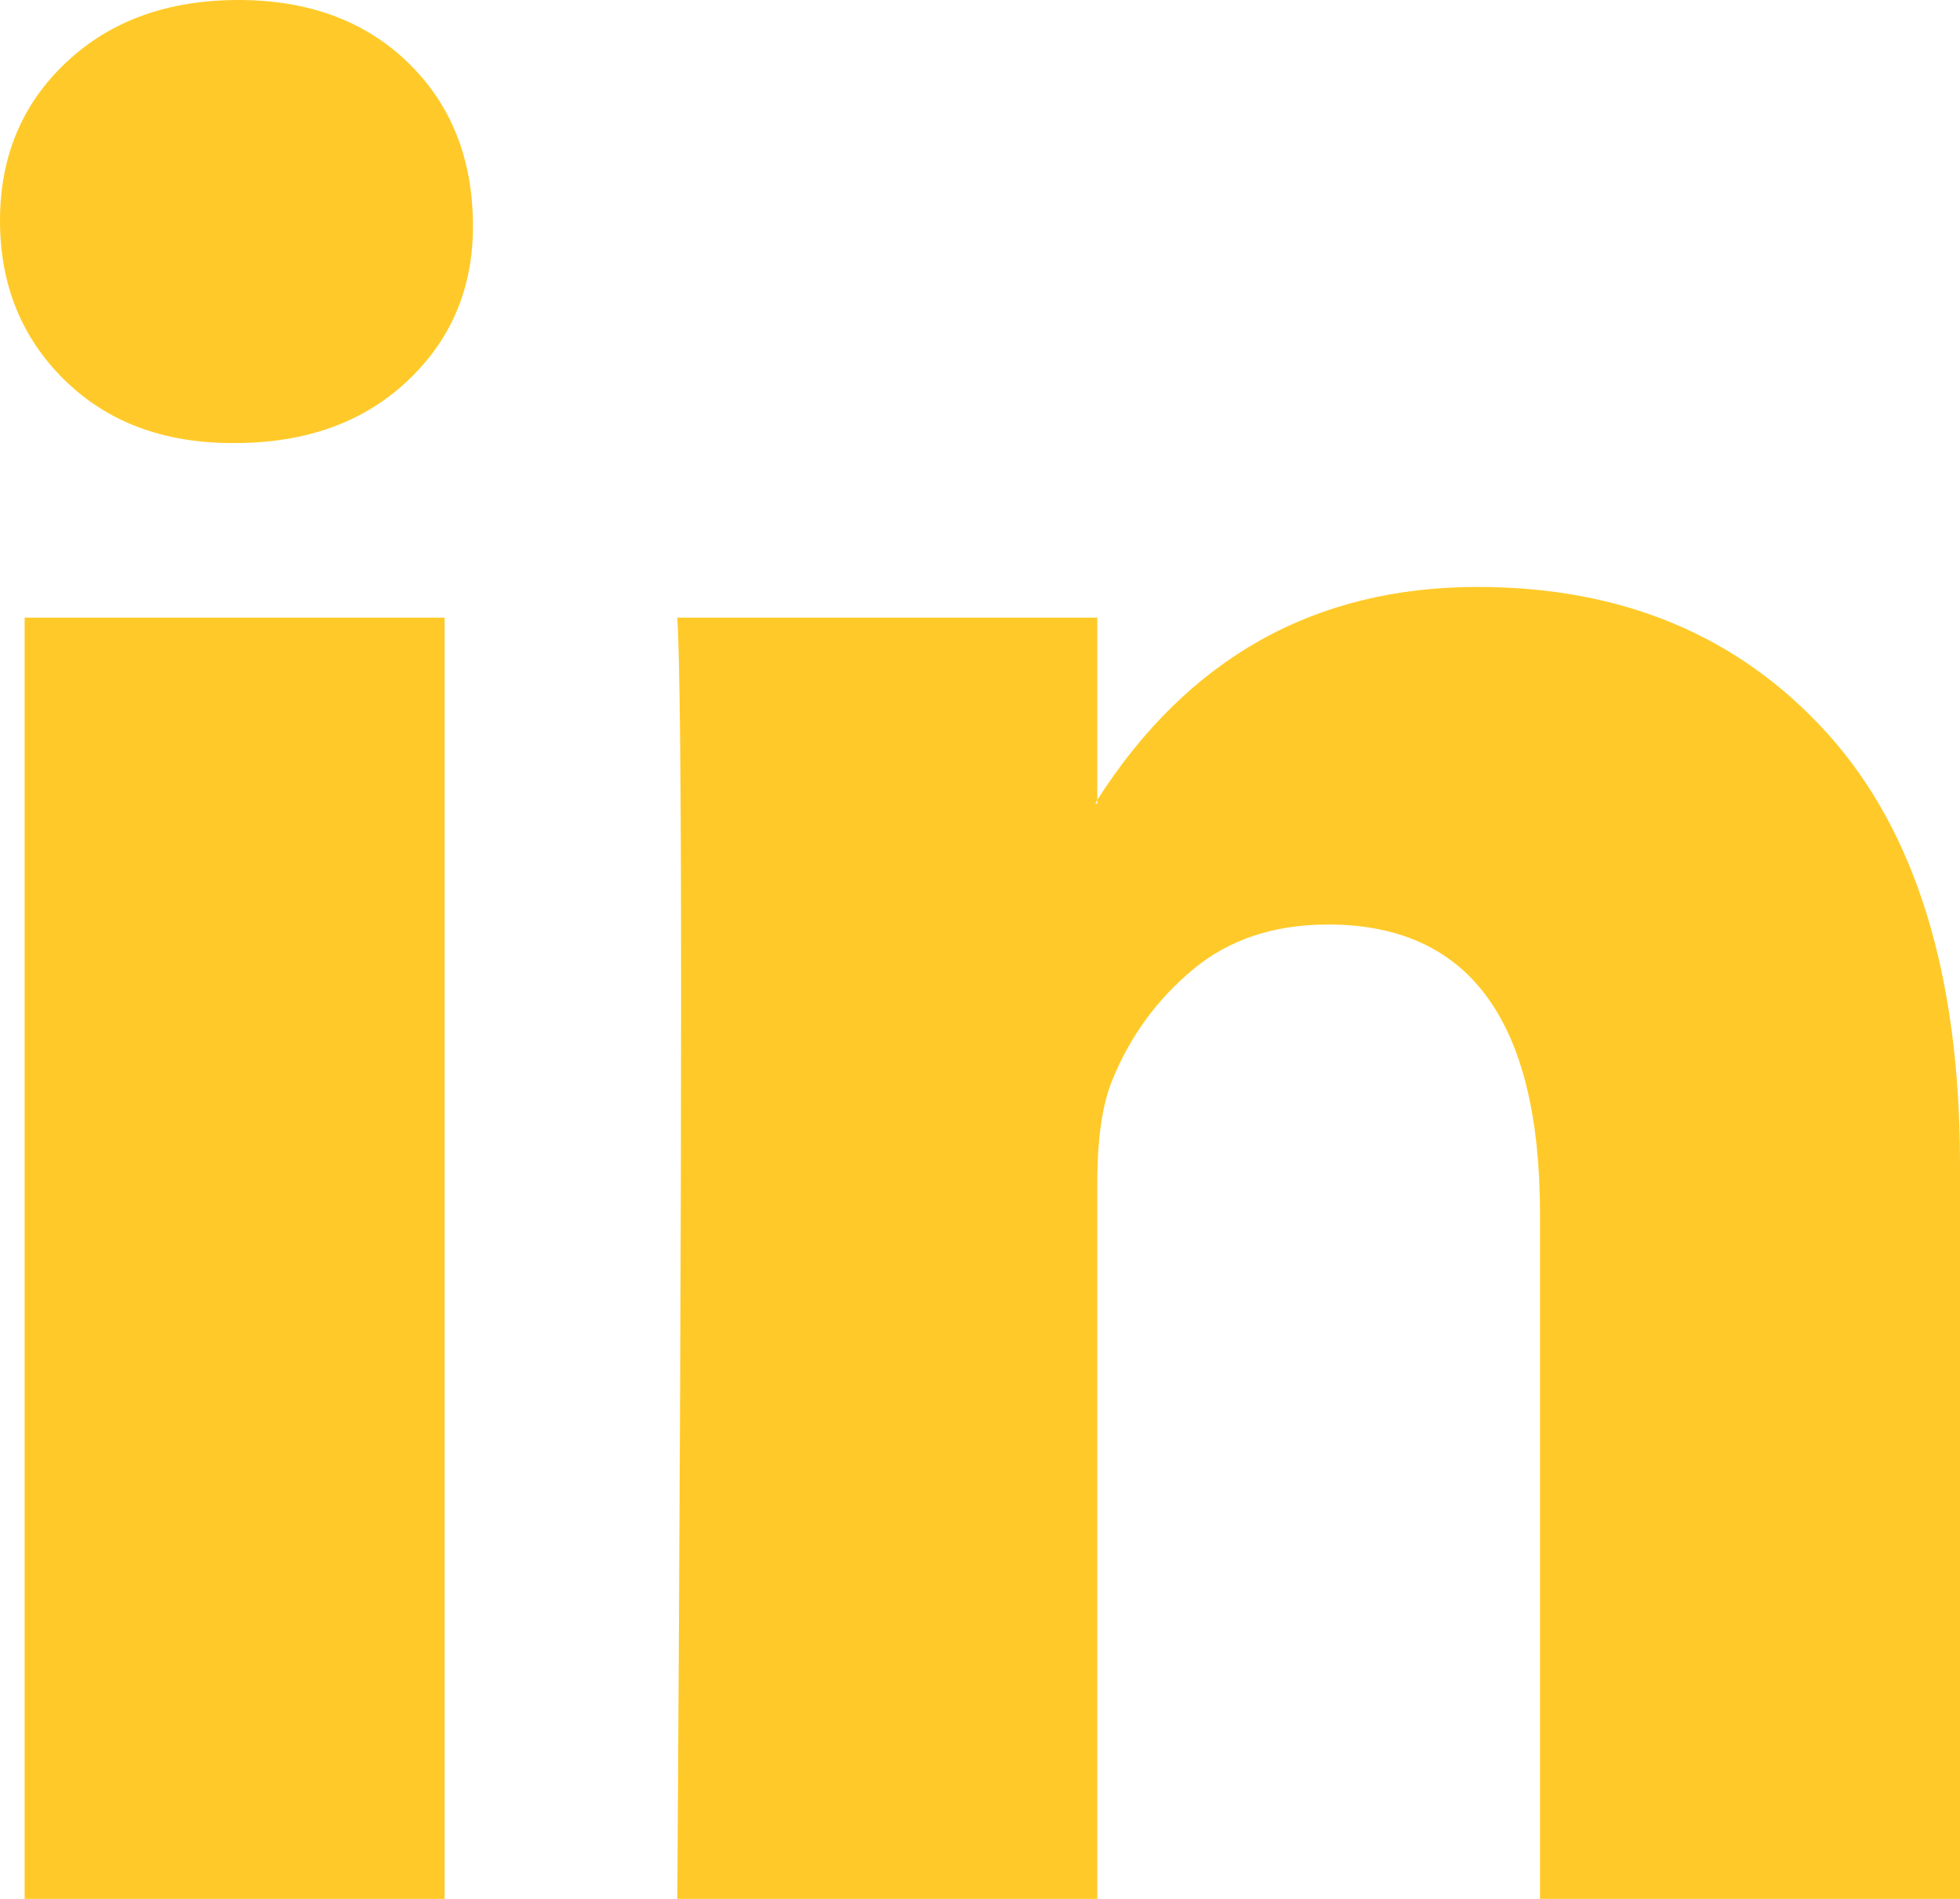 <?xml version="1.0" encoding="UTF-8"?> <svg xmlns="http://www.w3.org/2000/svg" width="32" height="31" viewBox="0 0 32 31" fill="none"> <g clip-path="url(#clip0_98_4)"> <path d="M0 3.601C0 2.557 0.36 1.696 1.081 1.018C1.802 0.339 2.739 0 3.892 0C5.024 0 5.941 0.334 6.641 1.002C7.362 1.691 7.722 2.589 7.722 3.695C7.722 4.697 7.372 5.532 6.672 6.2C5.951 6.889 5.004 7.233 3.83 7.233H3.799C2.667 7.233 1.75 6.889 1.05 6.2C0.35 5.511 0 4.645 0 3.601ZM0.402 31V10.083H7.259V31H0.402ZM11.058 31H17.915V19.32C17.915 18.59 17.997 18.026 18.162 17.629C18.45 16.919 18.888 16.319 19.475 15.829C20.062 15.338 20.798 15.093 21.683 15.093C23.99 15.093 25.143 16.669 25.143 19.821V31H32V19.007C32 15.918 31.279 13.574 29.838 11.977C28.396 10.38 26.492 9.582 24.124 9.582C21.467 9.582 19.398 10.74 17.915 13.058V13.12H17.884L17.915 13.058V10.083H11.058C11.099 10.751 11.12 12.828 11.12 16.314C11.12 19.8 11.099 24.696 11.058 31Z" fill="#FFCA29"></path> </g> <defs> <clipPath id="clip0_98_4"> <rect width="32" height="31" fill="white"></rect> </clipPath> </defs> </svg> 